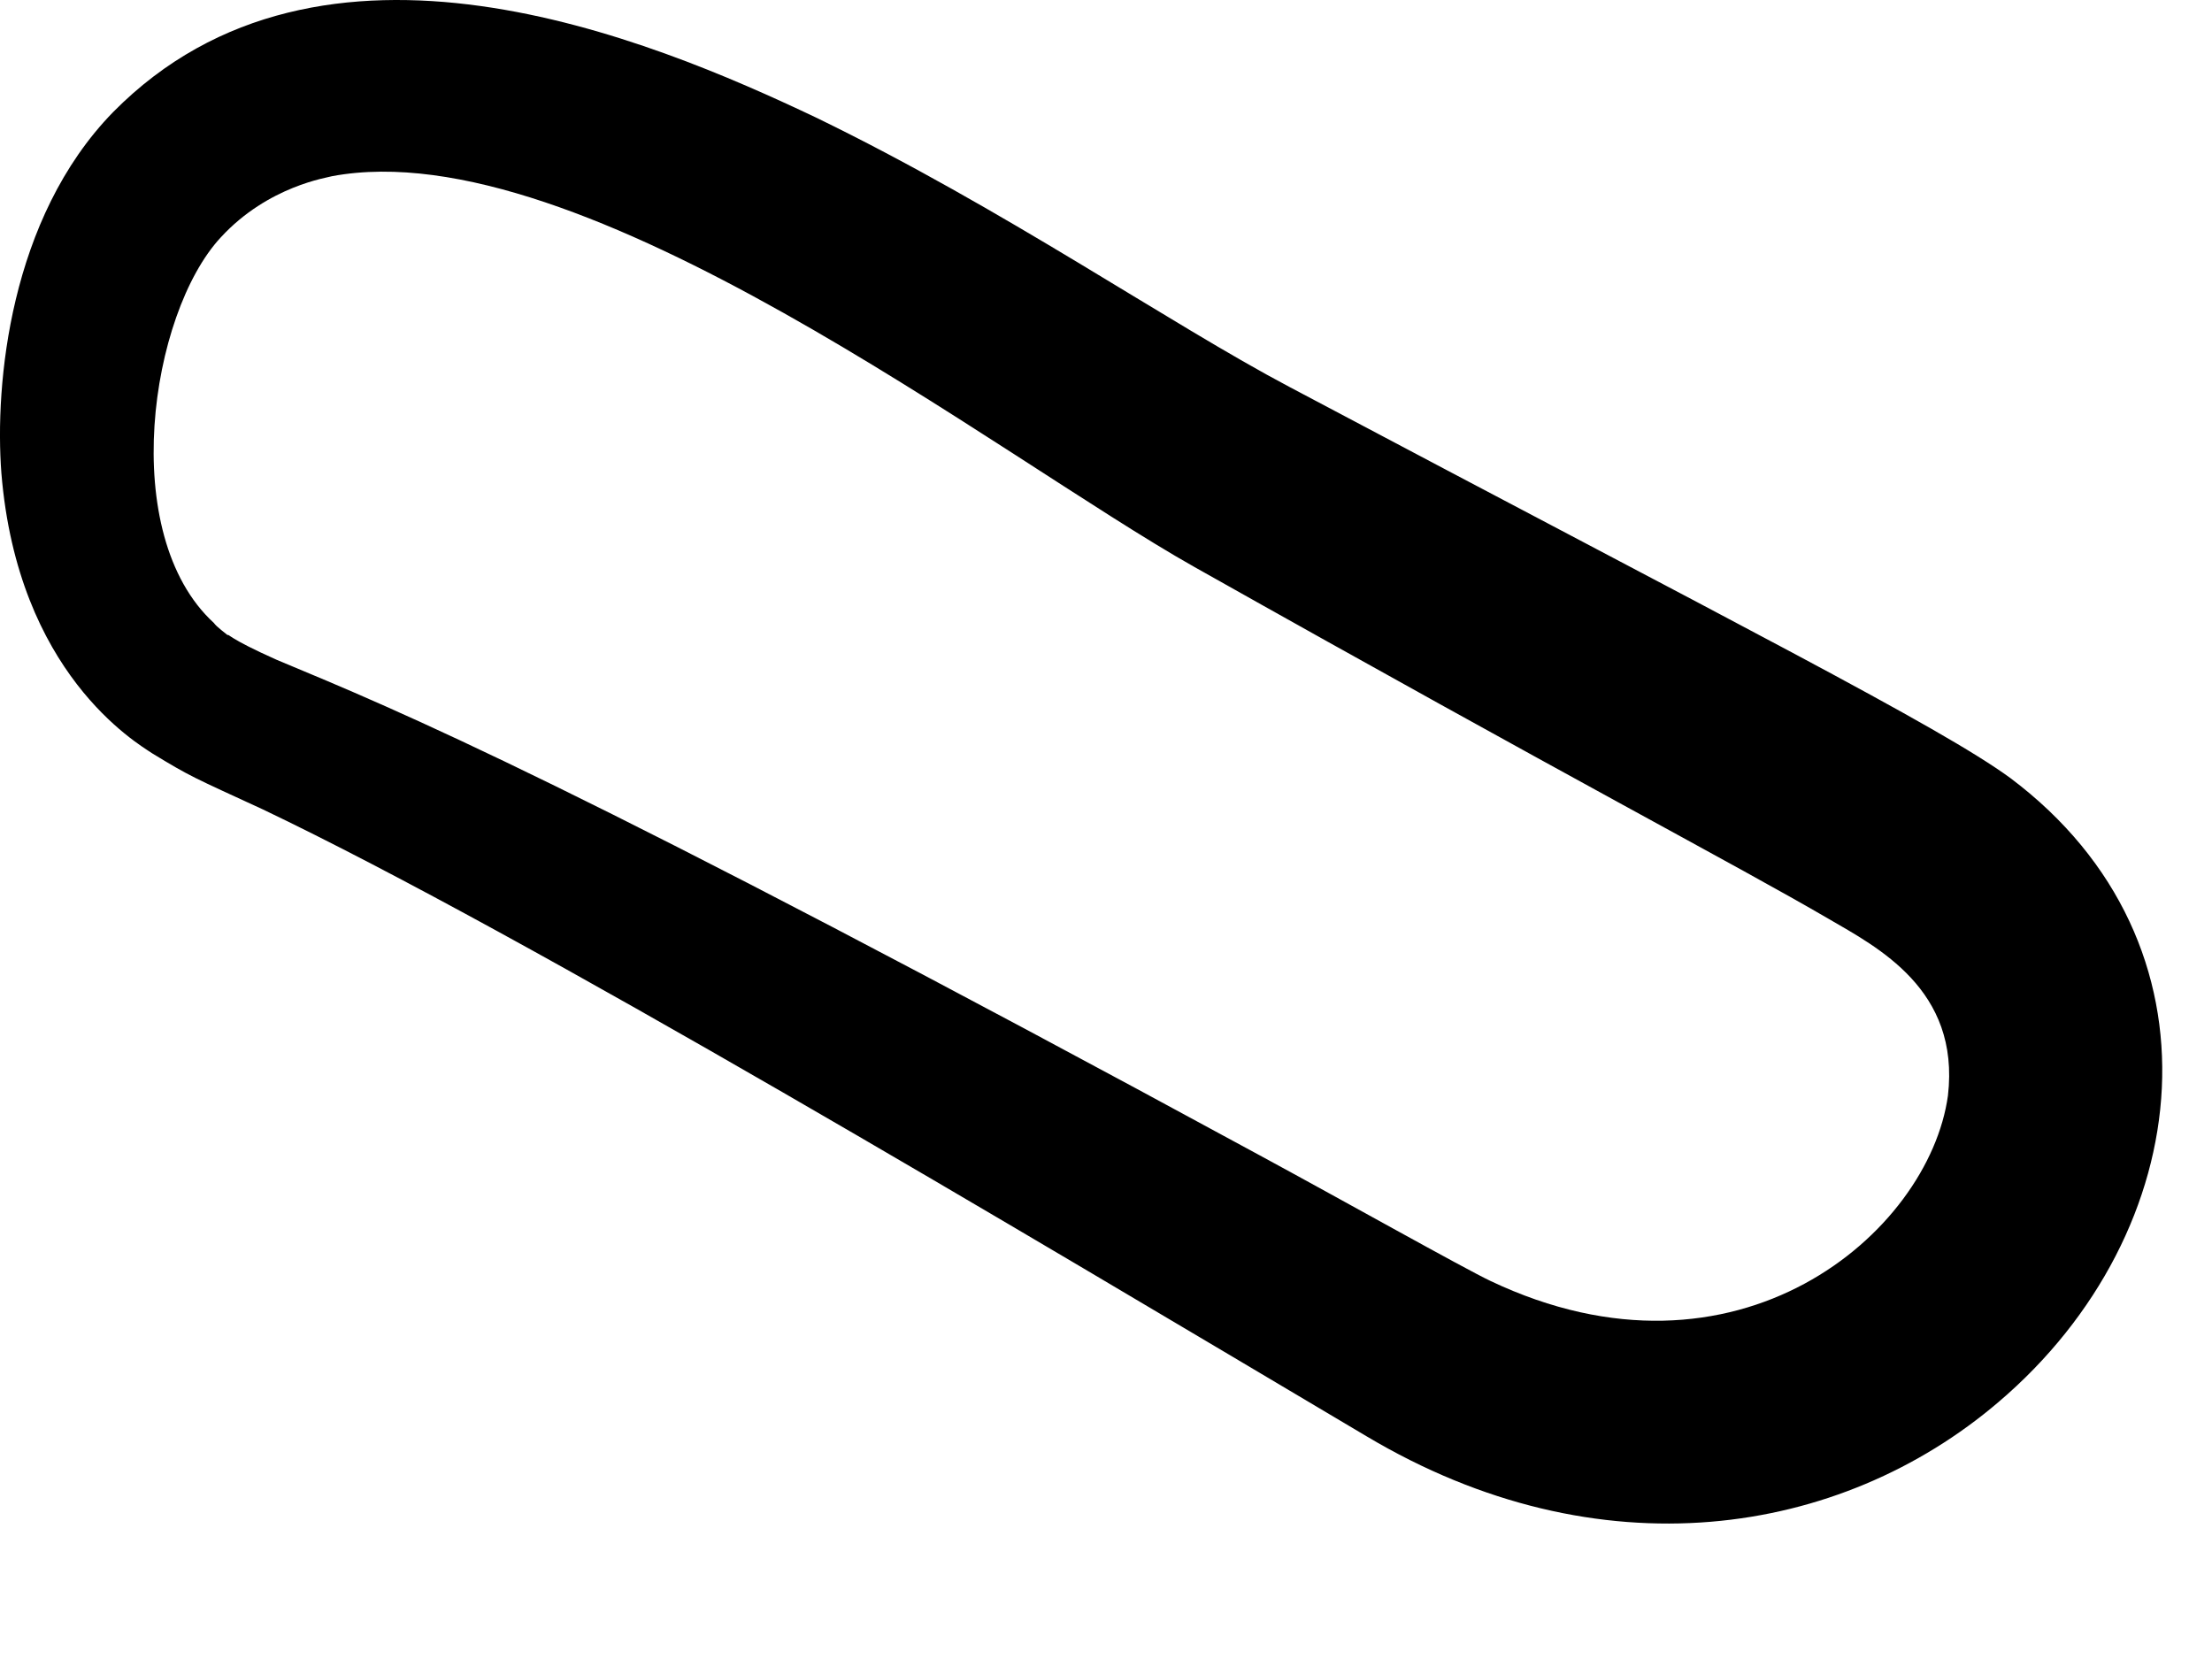 <?xml version="1.0" encoding="utf-8"?>
<svg xmlns="http://www.w3.org/2000/svg" fill="none" height="100%" overflow="visible" preserveAspectRatio="none" style="display: block;" viewBox="0 0 16 12" width="100%">
<path clip-rule="evenodd" d="M1.104 5.451C0.986 5.373 0.128 4.87 0.01 3.422C-0.039 2.781 0.069 1.579 0.818 0.811C2.326 -0.717 4.7 0.279 5.902 0.85C7.262 1.51 8.454 2.338 9.331 2.801C12.583 4.525 14.031 5.254 14.543 5.629C16.13 6.821 15.903 8.91 14.455 10.142C13.312 11.117 11.568 11.393 9.883 10.388C7.341 8.88 3.823 6.772 1.902 5.855C1.39 5.619 1.38 5.619 1.104 5.451ZM1.646 4.594C1.656 4.584 1.646 4.614 2 4.772C2.897 5.146 4.109 5.639 9.114 8.358C9.696 8.673 10.592 9.176 10.78 9.265C12.563 10.112 13.952 8.92 14.09 7.925C14.179 7.156 13.578 6.851 13.223 6.644C12.563 6.259 11.371 5.639 8.641 4.102C7.223 3.304 4.208 0.939 2.404 1.274C2.375 1.284 1.941 1.343 1.597 1.717C1.084 2.269 0.848 3.865 1.547 4.506C1.567 4.535 1.636 4.584 1.646 4.594Z" fill="black" fill-rule="evenodd" id="Vector"/>
</svg>